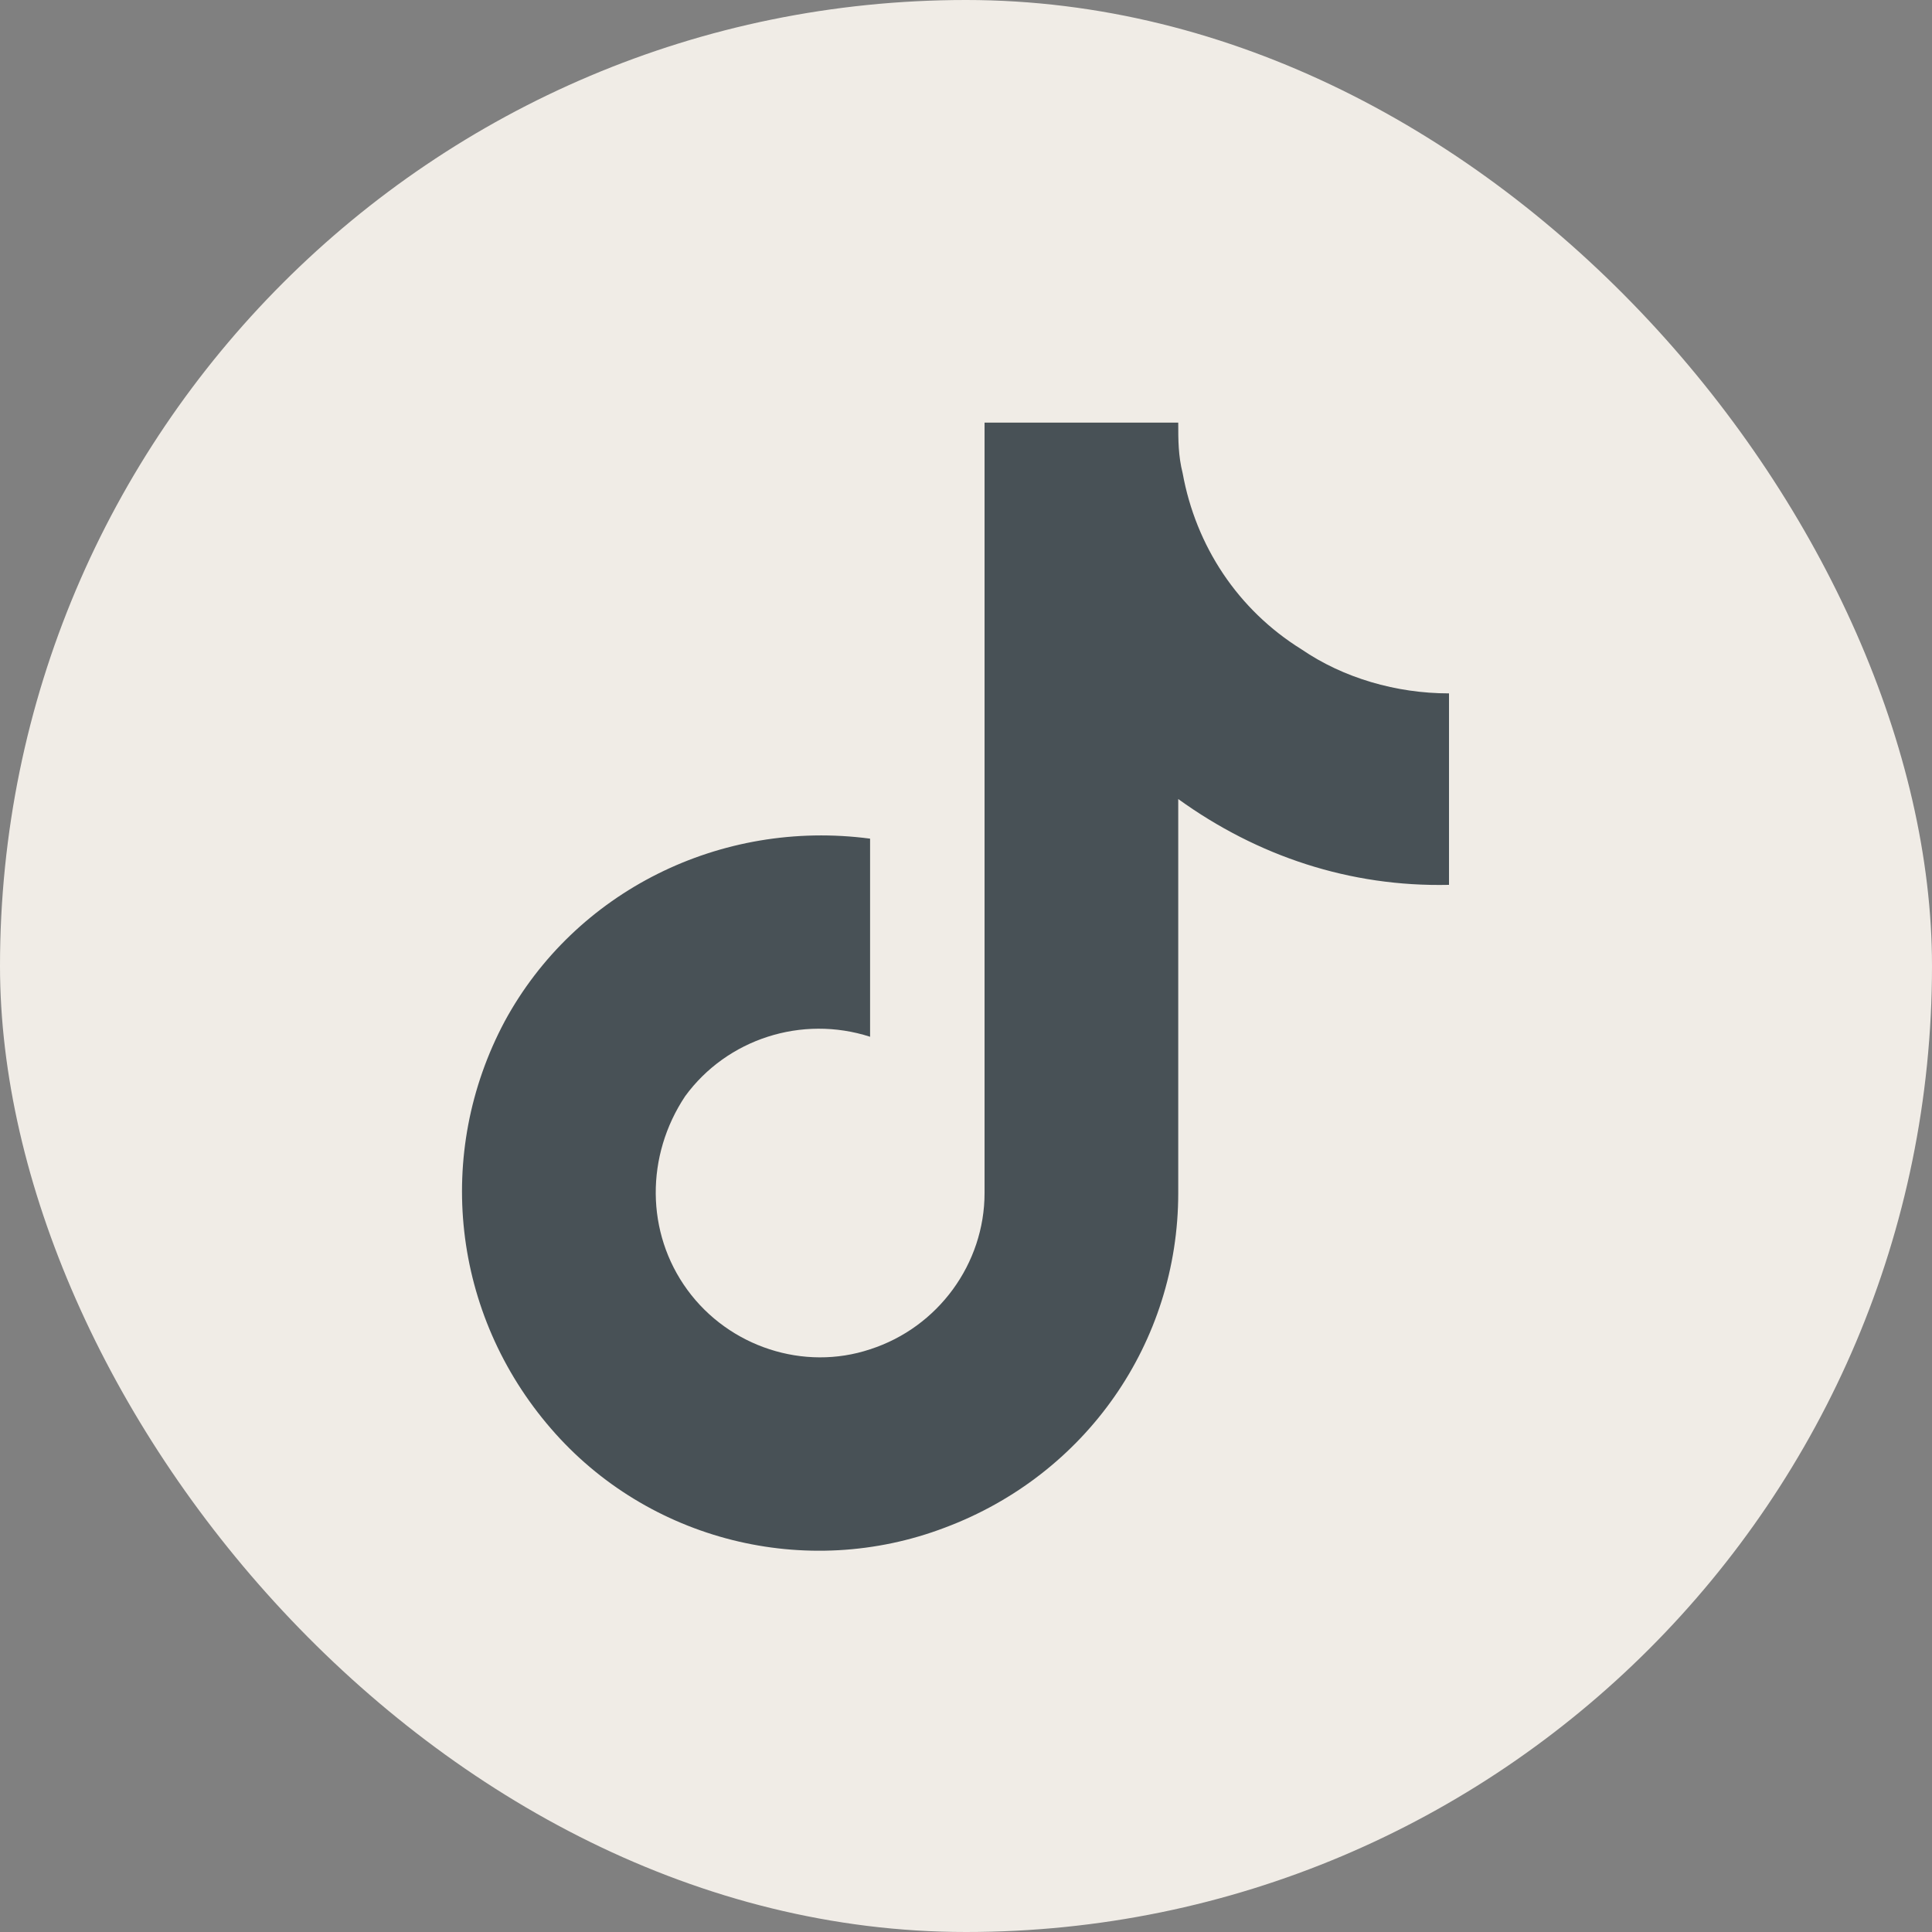 <svg width="48" height="48" viewBox="0 0 48 48" fill="none" xmlns="http://www.w3.org/2000/svg">
<rect x="0" y="0" width="48" height="48" fill="#808080" stroke="none"/>
<rect width="48" height="48" rx="24" fill="#F0ECE6"/>
<path d="M36 21.984C33.539 22.039 31.242 21.273 29.273 19.852V29.641C29.273 33.359 26.977 36.641 23.477 37.953C20.031 39.266 16.094 38.281 13.688 35.492C11.227 32.648 10.789 28.656 12.539 25.375C14.289 22.148 17.898 20.344 21.617 20.836V25.758C19.922 25.211 18.062 25.812 17.023 27.234C16.039 28.711 16.039 30.625 17.078 32.047C18.117 33.469 19.977 34.07 21.617 33.523C23.312 32.977 24.461 31.391 24.461 29.641V10.5H29.273C29.273 10.938 29.273 11.32 29.383 11.758C29.711 13.562 30.75 15.148 32.336 16.133C33.375 16.844 34.688 17.227 36 17.227V21.984Z" fill="#485156"/>
</svg>
